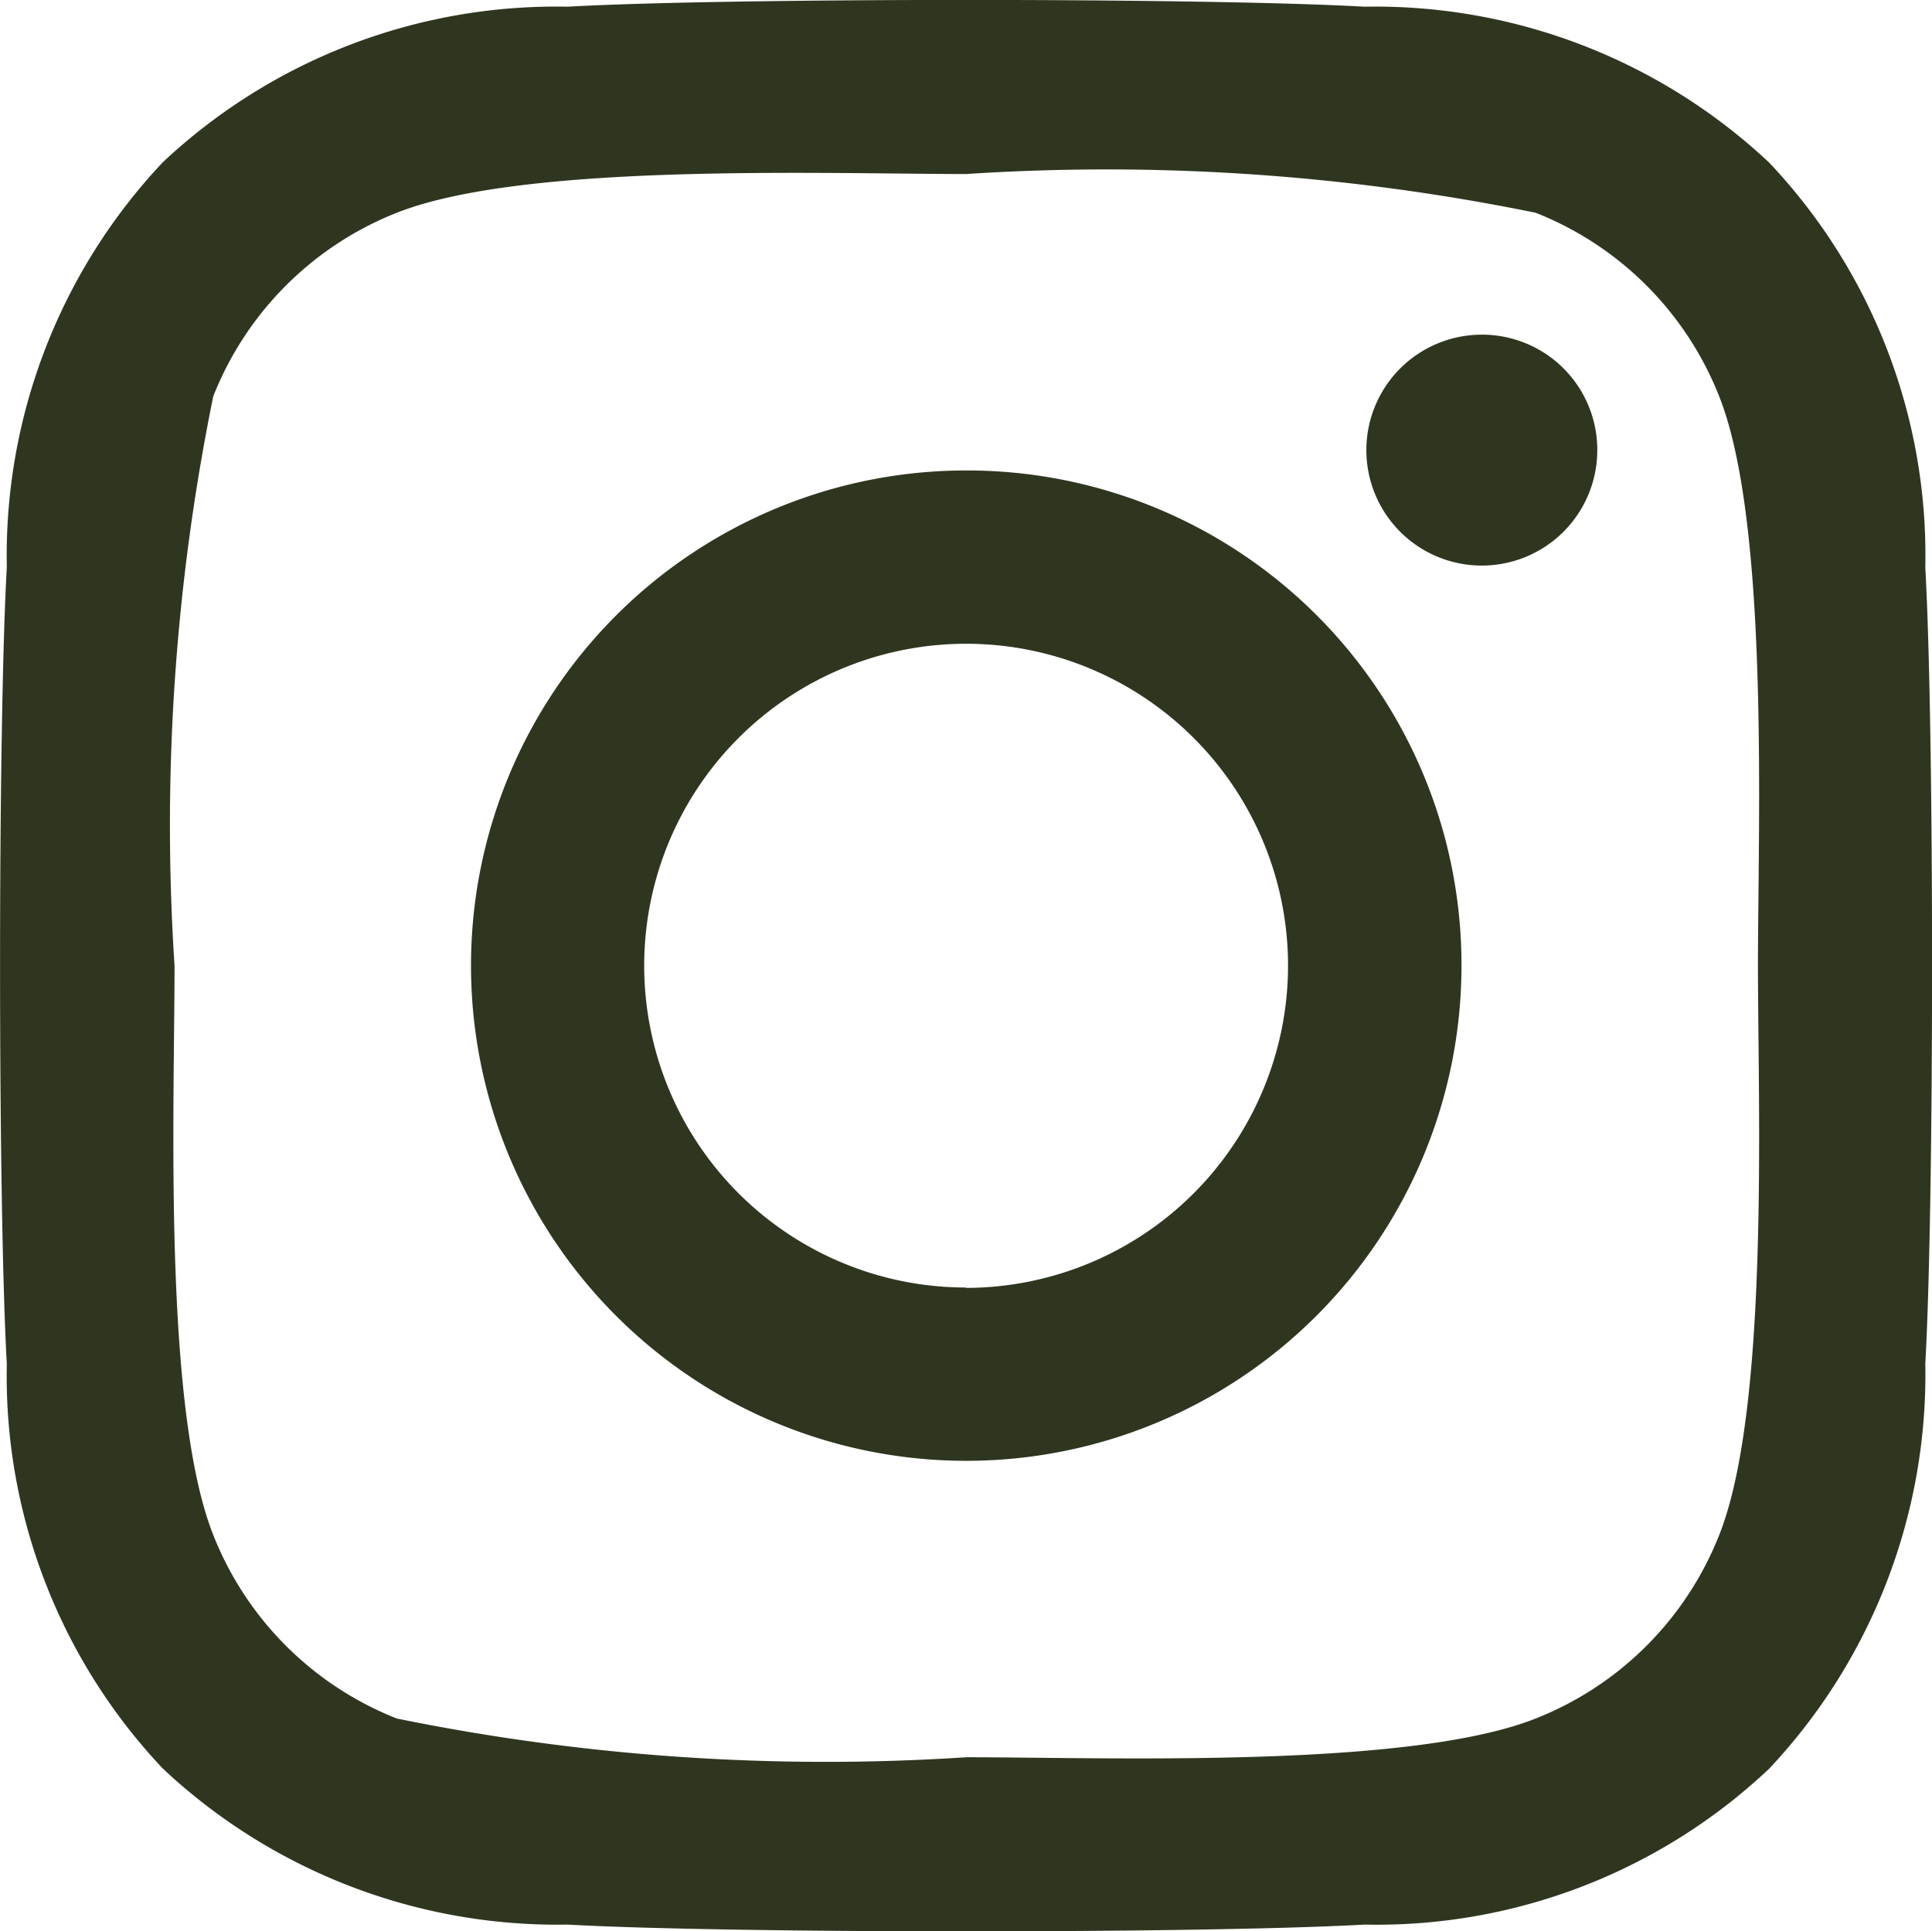 <svg xmlns="http://www.w3.org/2000/svg" width="15.862" height="15.858" viewBox="0 0 15.862 15.858">
  <path id="instagram" d="M7.858,35.688a4.066,4.066,0,1,0,4.066,4.066A4.059,4.059,0,0,0,7.858,35.688Zm0,6.709A2.643,2.643,0,1,1,10.5,39.754,2.648,2.648,0,0,1,7.858,42.4Zm5.181-6.876a.948.948,0,1,1-.948-.948A.946.946,0,0,1,13.039,35.522Zm2.693.963a4.693,4.693,0,0,0-1.281-3.323,4.724,4.724,0,0,0-3.323-1.281c-1.309-.074-5.234-.074-6.543,0a4.717,4.717,0,0,0-3.323,1.277A4.709,4.709,0,0,0-.019,36.481c-.074,1.309-.074,5.234,0,6.543a4.693,4.693,0,0,0,1.281,3.323,4.73,4.73,0,0,0,3.323,1.281c1.309.074,5.234.074,6.543,0a4.693,4.693,0,0,0,3.323-1.281,4.724,4.724,0,0,0,1.281-3.323c.074-1.309.074-5.23,0-6.539ZM14.04,44.429a2.676,2.676,0,0,1-1.507,1.507c-1.044.414-3.521.318-4.675.318a17.614,17.614,0,0,1-4.675-.318,2.676,2.676,0,0,1-1.507-1.507c-.414-1.044-.318-3.521-.318-4.675a17.613,17.613,0,0,1,.318-4.675,2.676,2.676,0,0,1,1.507-1.507c1.044-.414,3.521-.318,4.675-.318a17.614,17.614,0,0,1,4.675.318A2.676,2.676,0,0,1,14.04,35.08c.414,1.044.318,3.521.318,4.675S14.454,43.388,14.04,44.429Z" transform="translate(0.075 -31.825)" fill="#2F3620"/>
</svg>
